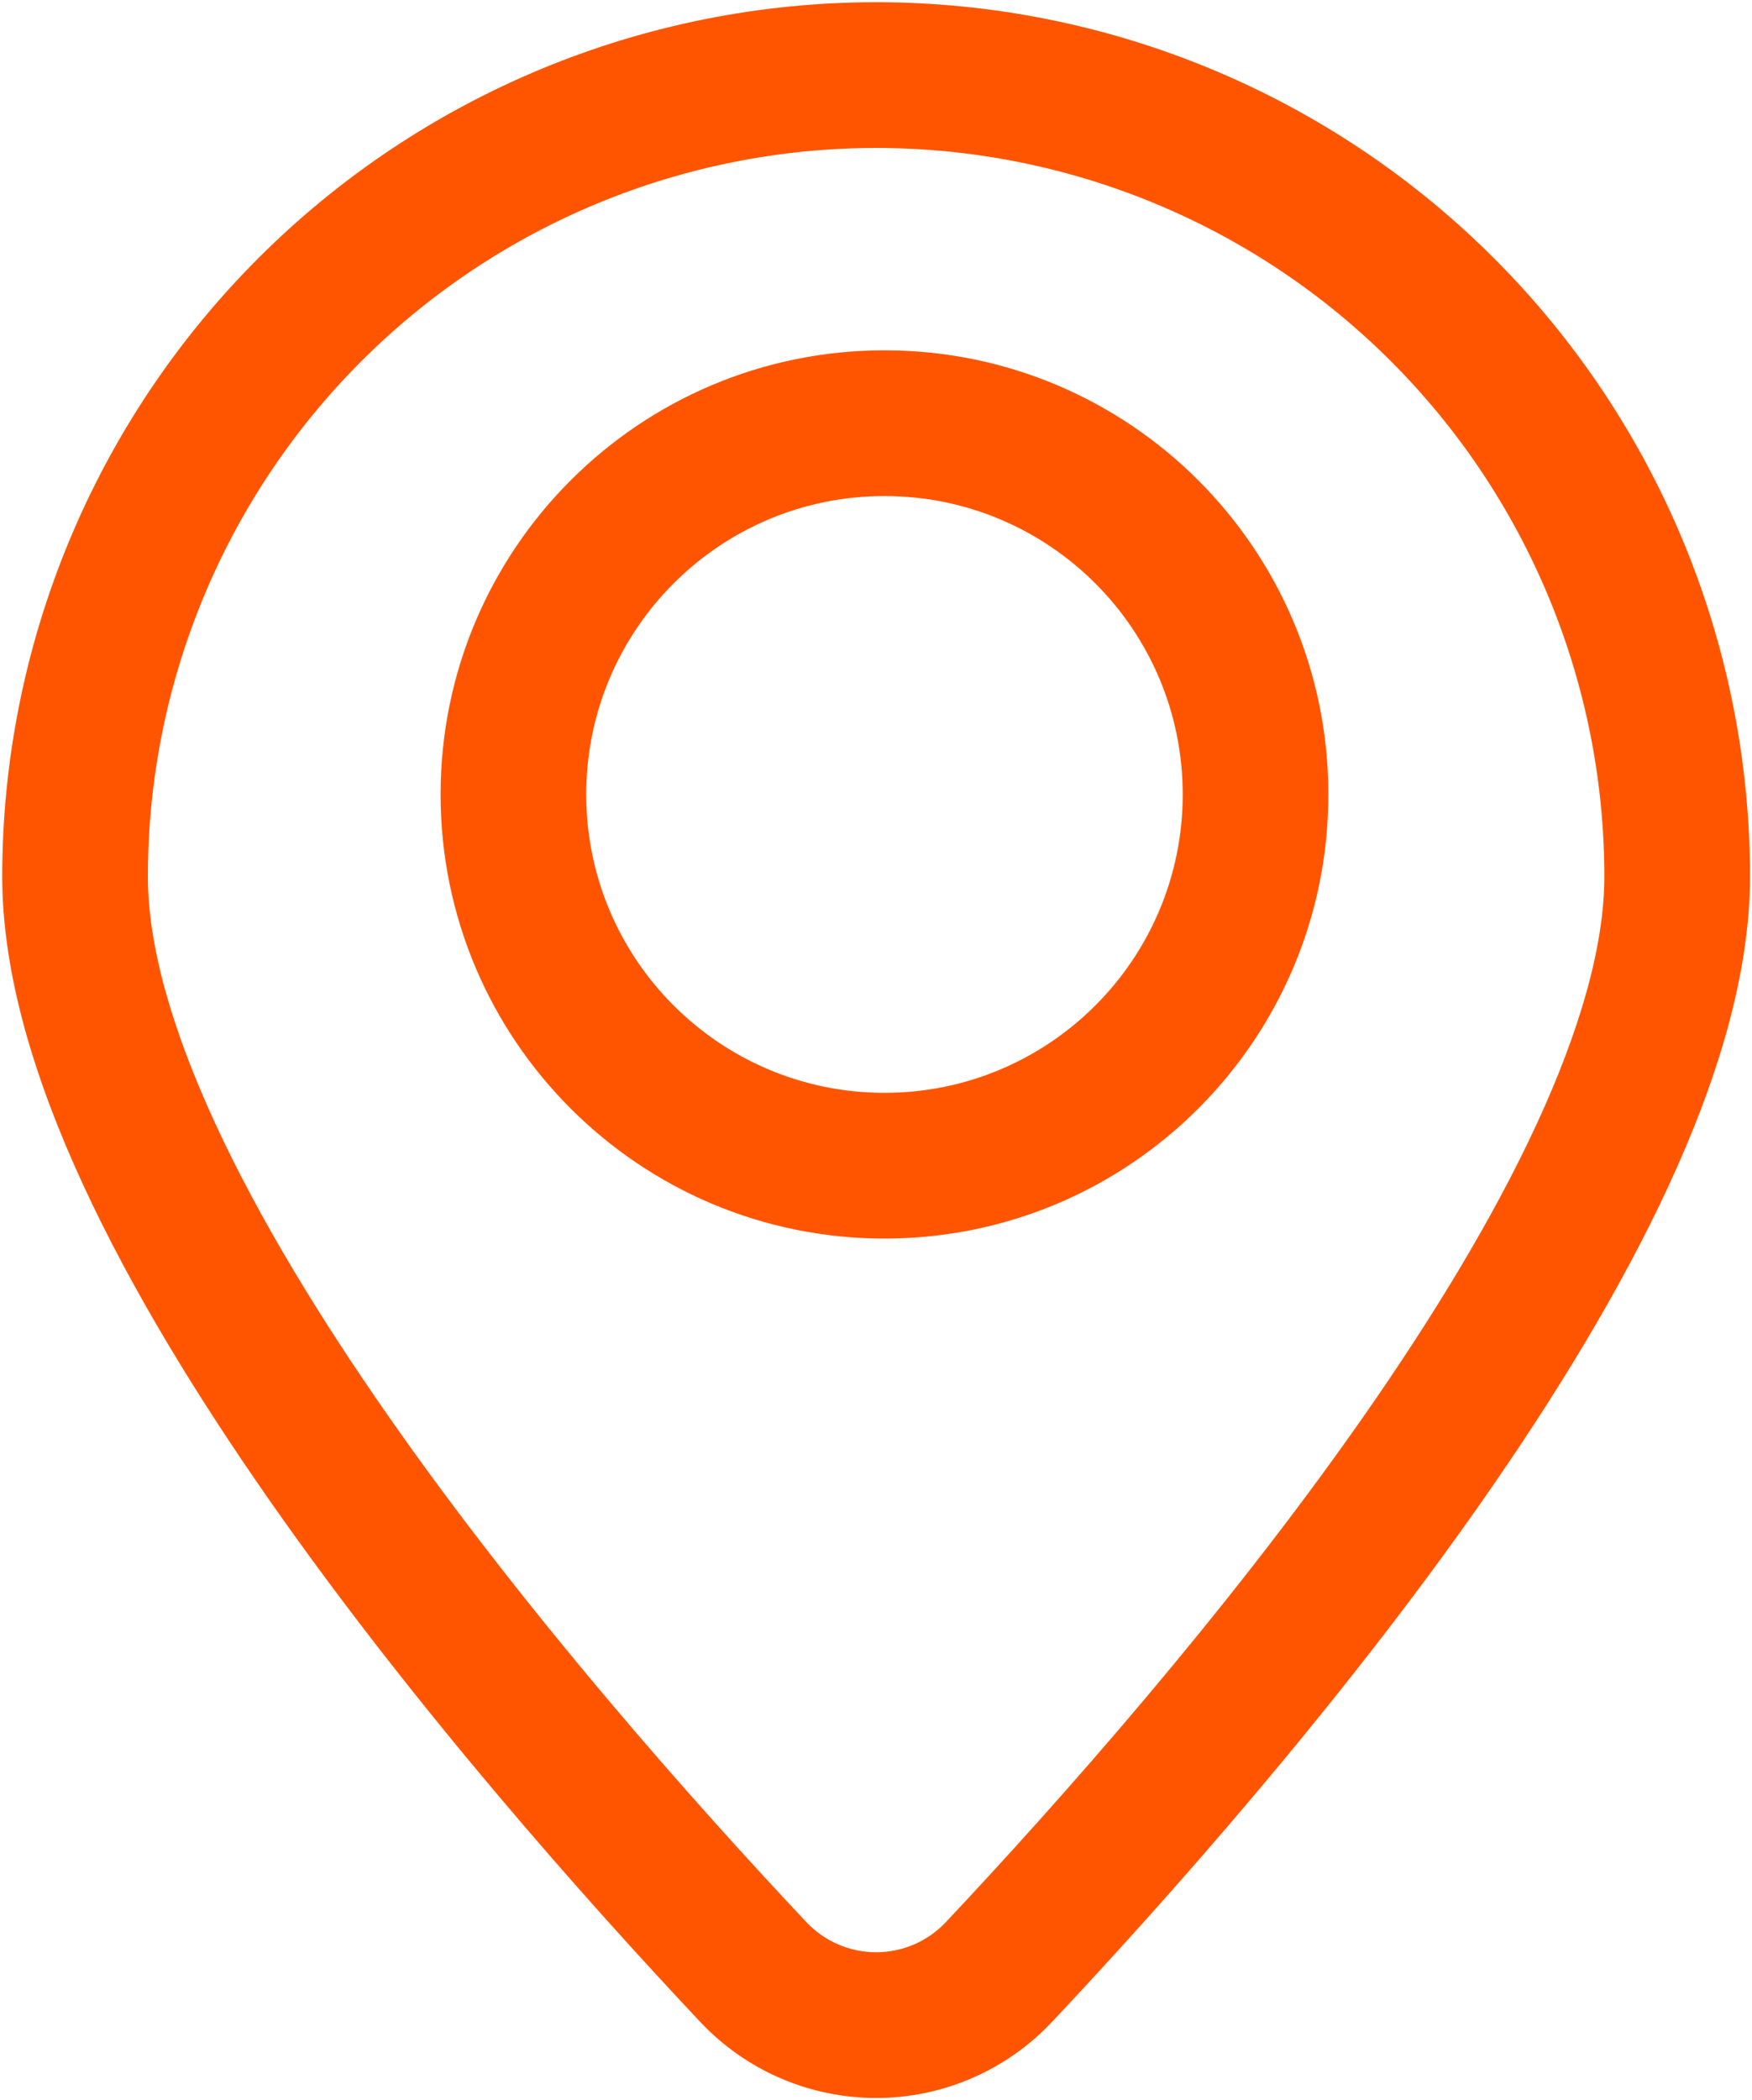 <?xml version="1.0" encoding="UTF-8"?>
<svg width="747px" height="895px" viewBox="0 0 747 895" version="1.1" xmlns="http://www.w3.org/2000/svg" xmlns:xlink="http://www.w3.org/1999/xlink">
    <!-- Generator: Sketch 56.3 (81716) - https://sketch.com -->
    <title>predajne</title>
    <desc>Created with Sketch.</desc>
    <g id="Page-1" stroke="none" stroke-width="1" fill="none" fill-rule="evenodd">
        <g id="predajne" fill="#FF5500">
            <path d="M373.548,63.049 C291.199,63.049 212.223,95.762 153.993,153.992 C95.763,212.222 63.049,291.199 63.049,373.548 C63.049,402.591 73.125,438.416 91.911,479.056 C110.509,519.291 136.596,562.025 166.146,604.267 C225.242,688.745 296.387,768.715 343.794,819.088 L343.797,819.091 C347.619,823.153 352.228,826.387 357.342,828.597 C362.459,830.808 367.974,831.949 373.548,831.949 C379.122,831.949 384.637,830.808 389.754,828.597 C394.87,826.386 399.479,823.152 403.297,819.096 C450.675,768.716 521.821,688.745 580.926,604.266 C610.48,562.023 636.573,519.288 655.177,479.053 C673.968,438.413 684.047,402.589 684.047,373.548 C684.047,291.198 651.335,212.221 593.106,153.992 C534.876,95.762 455.897,63.049 373.548,63.049 Z M110.082,110.081 C179.958,40.205 274.728,0.949 373.548,0.949 C472.367,0.949 567.141,40.205 637.017,110.081 C706.893,179.957 746.146,274.729 746.146,373.548 C746.146,415.493 732.031,460.805 711.543,505.115 C690.867,549.83 662.596,595.861 631.809,639.865 C570.23,727.88 496.785,810.332 448.535,861.639 L448.53,861.644 C438.903,871.876 427.283,880.029 414.39,885.601 C401.495,891.174 387.596,894.049 373.548,894.049 C359.5,894.049 345.601,891.174 332.706,885.601 C319.81,880.028 308.196,871.875 298.572,861.648 C250.279,810.333 176.832,727.88 115.261,639.863 C84.477,595.858 56.212,549.828 35.542,505.112 C15.059,460.802 0.949,415.491 0.949,373.548 C0.949,274.728 40.207,179.956 110.082,110.081 Z" id="Shape"></path>
            <path d="M377.115,211.387 C306.885,211.387 249.953,268.319 249.953,338.548 C249.953,408.778 306.885,465.71 377.115,465.71 C447.344,465.71 504.276,408.778 504.276,338.548 C504.276,268.319 447.344,211.387 377.115,211.387 Z M187.854,338.548 C187.854,234.022 272.589,149.287 377.115,149.287 C481.641,149.287 566.376,234.022 566.376,338.548 C566.376,443.074 481.641,527.809 377.115,527.809 C272.589,527.809 187.854,443.074 187.854,338.548 Z" id="Shape"></path>
        </g>
    </g>
</svg>
